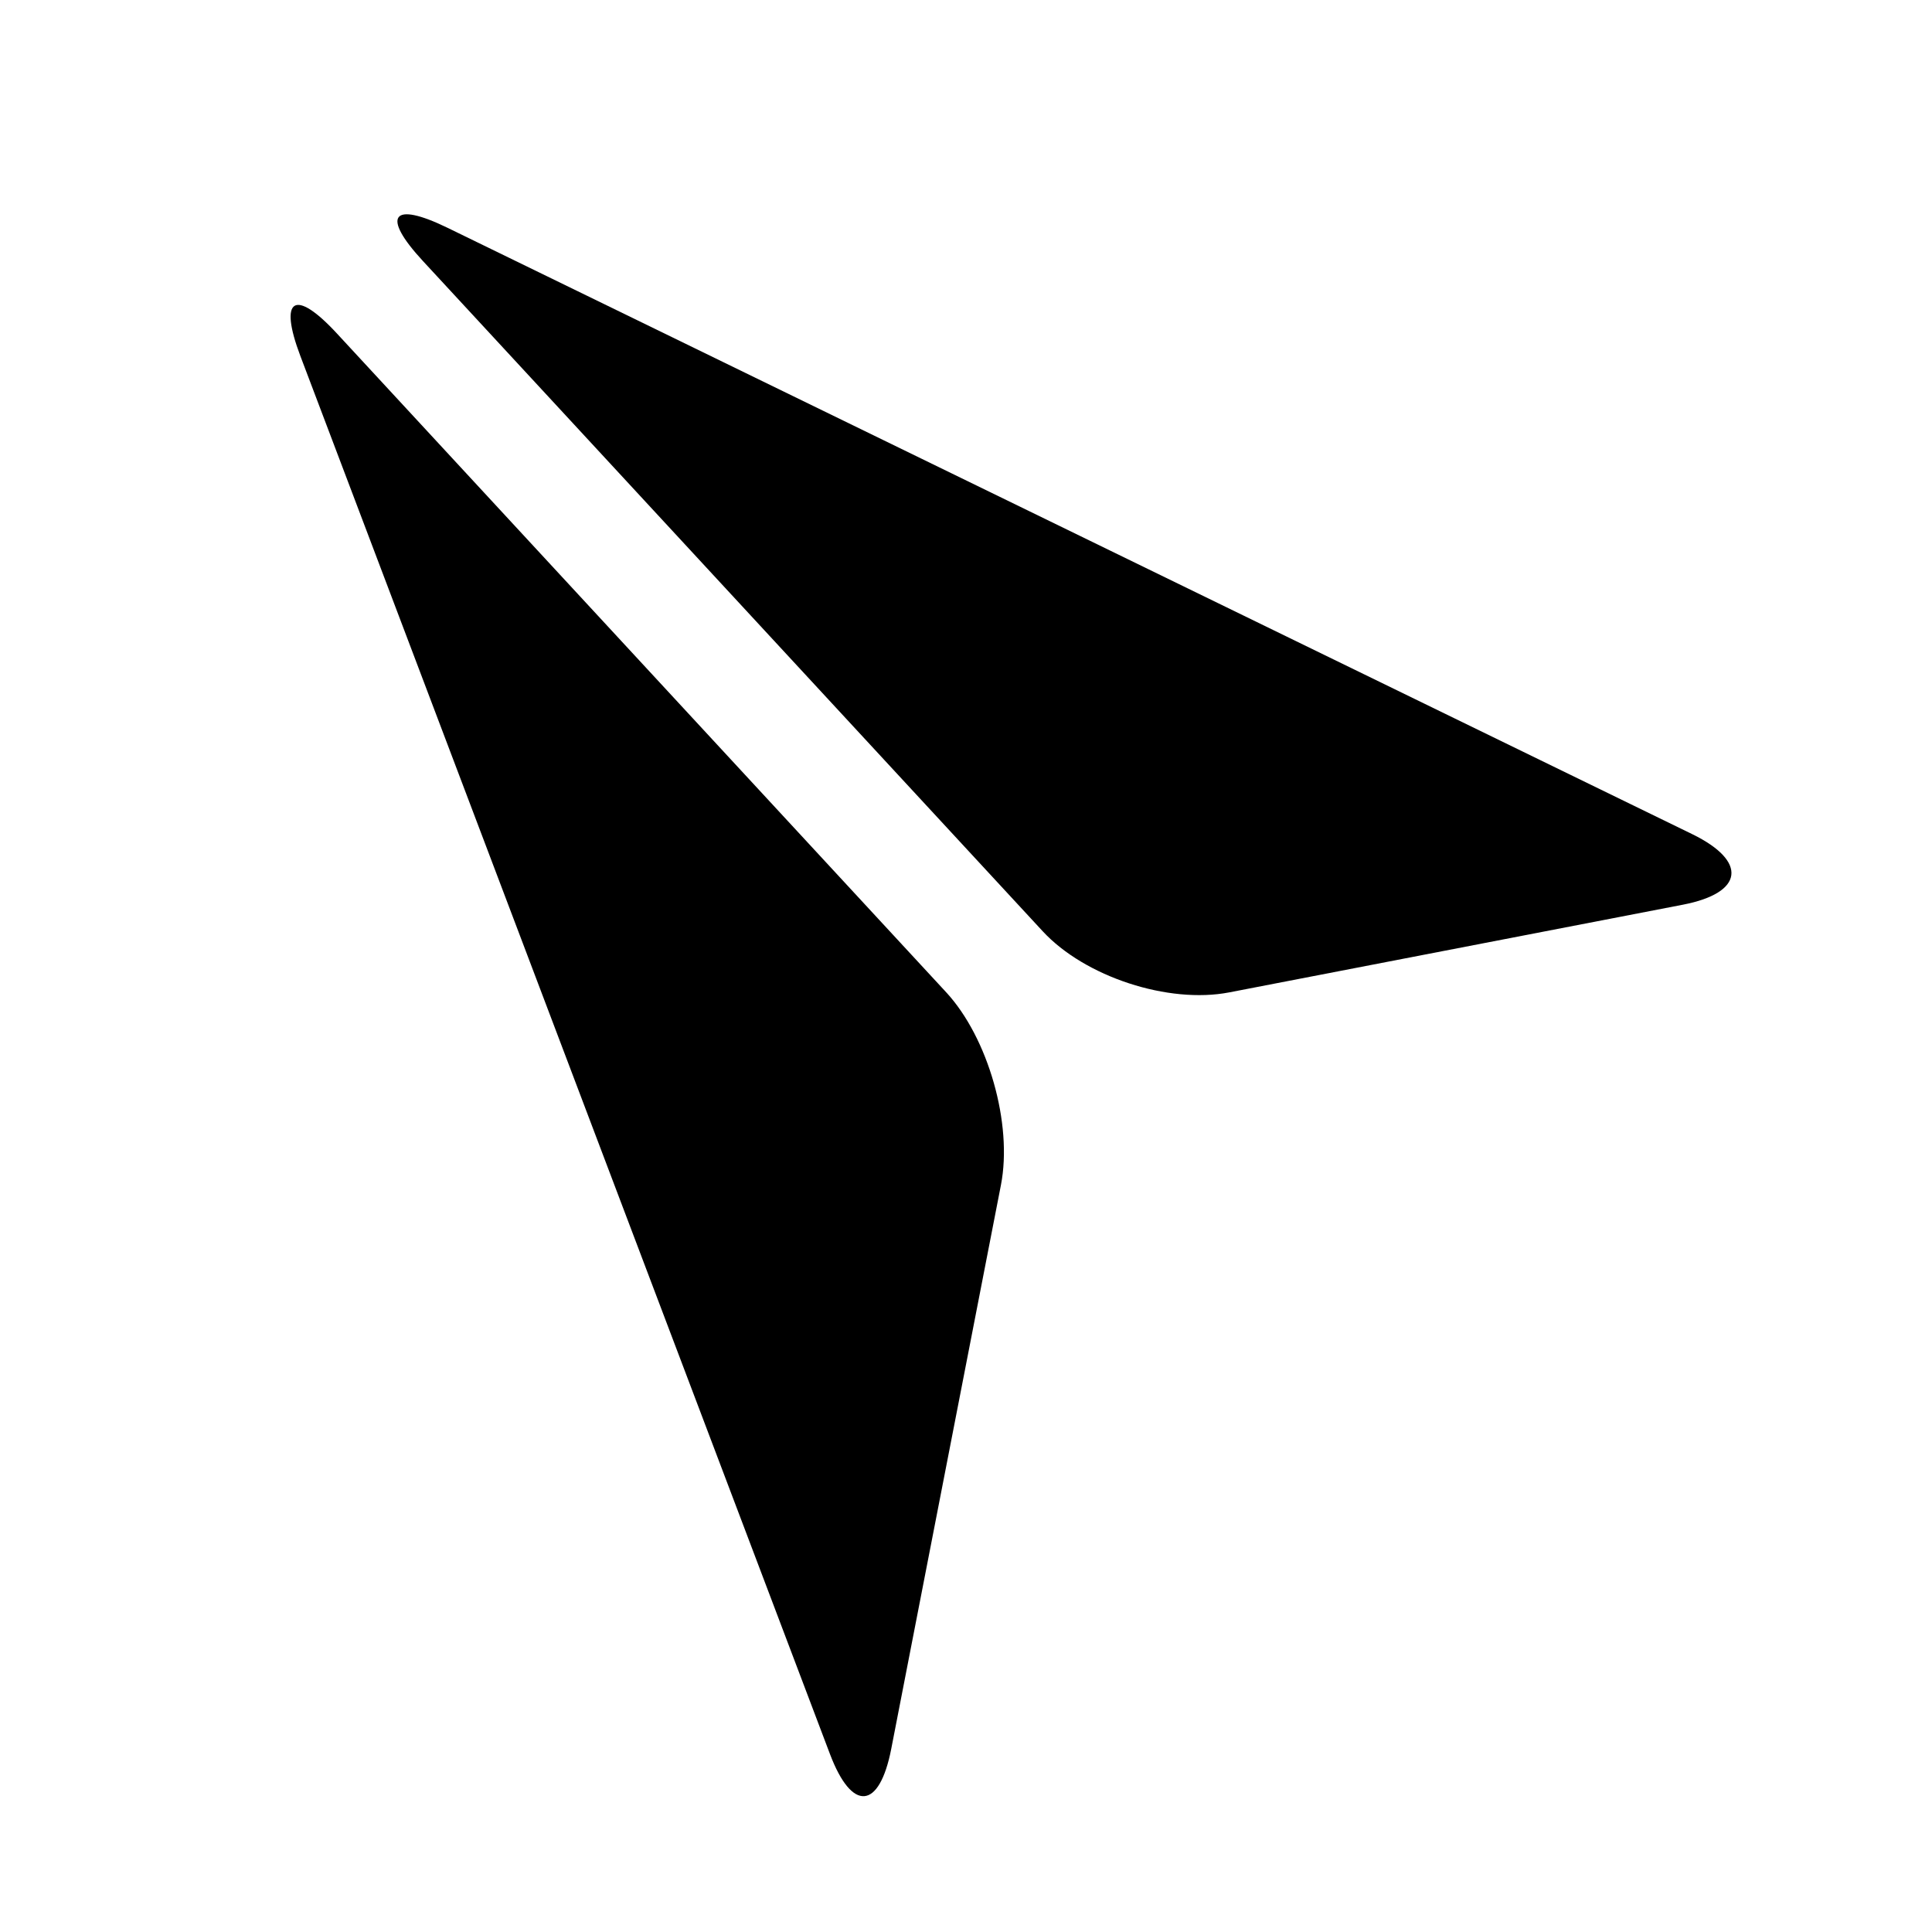 <?xml version="1.0" encoding="utf-8"?>
<!-- Generator: Adobe Illustrator 17.0.0, SVG Export Plug-In . SVG Version: 6.00 Build 0)  -->
<!DOCTYPE svg PUBLIC "-//W3C//DTD SVG 1.1//EN" "http://www.w3.org/Graphics/SVG/1.1/DTD/svg11.dtd">
<svg version="1.1" id="Capa_1" xmlns="http://www.w3.org/2000/svg" xmlns:xlink="http://www.w3.org/1999/xlink" x="0px" y="0px"
	 width="64px" height="64px" viewBox="0 0 64 64" enable-background="new 0 0 64 64" xml:space="preserve">
<g>
	<path d="M9.95,11.793l17.545,46.316c0.728,1.922,1.635,1.844,2.028-0.173l3.635-18.685c0.392-2.016-0.421-4.874-1.816-6.382
		L11.158,11.044C9.763,9.536,9.222,9.871,9.95,11.793z"/>
	<path d="M14.012,8.649l20.529,22.2c1.395,1.509,4.162,2.415,6.179,2.025l15.029-2.905c2.017-0.39,2.155-1.435,0.308-2.337
		L14.829,7.548C12.983,6.648,12.617,7.143,14.012,8.649z"/>
</g>
</svg>
